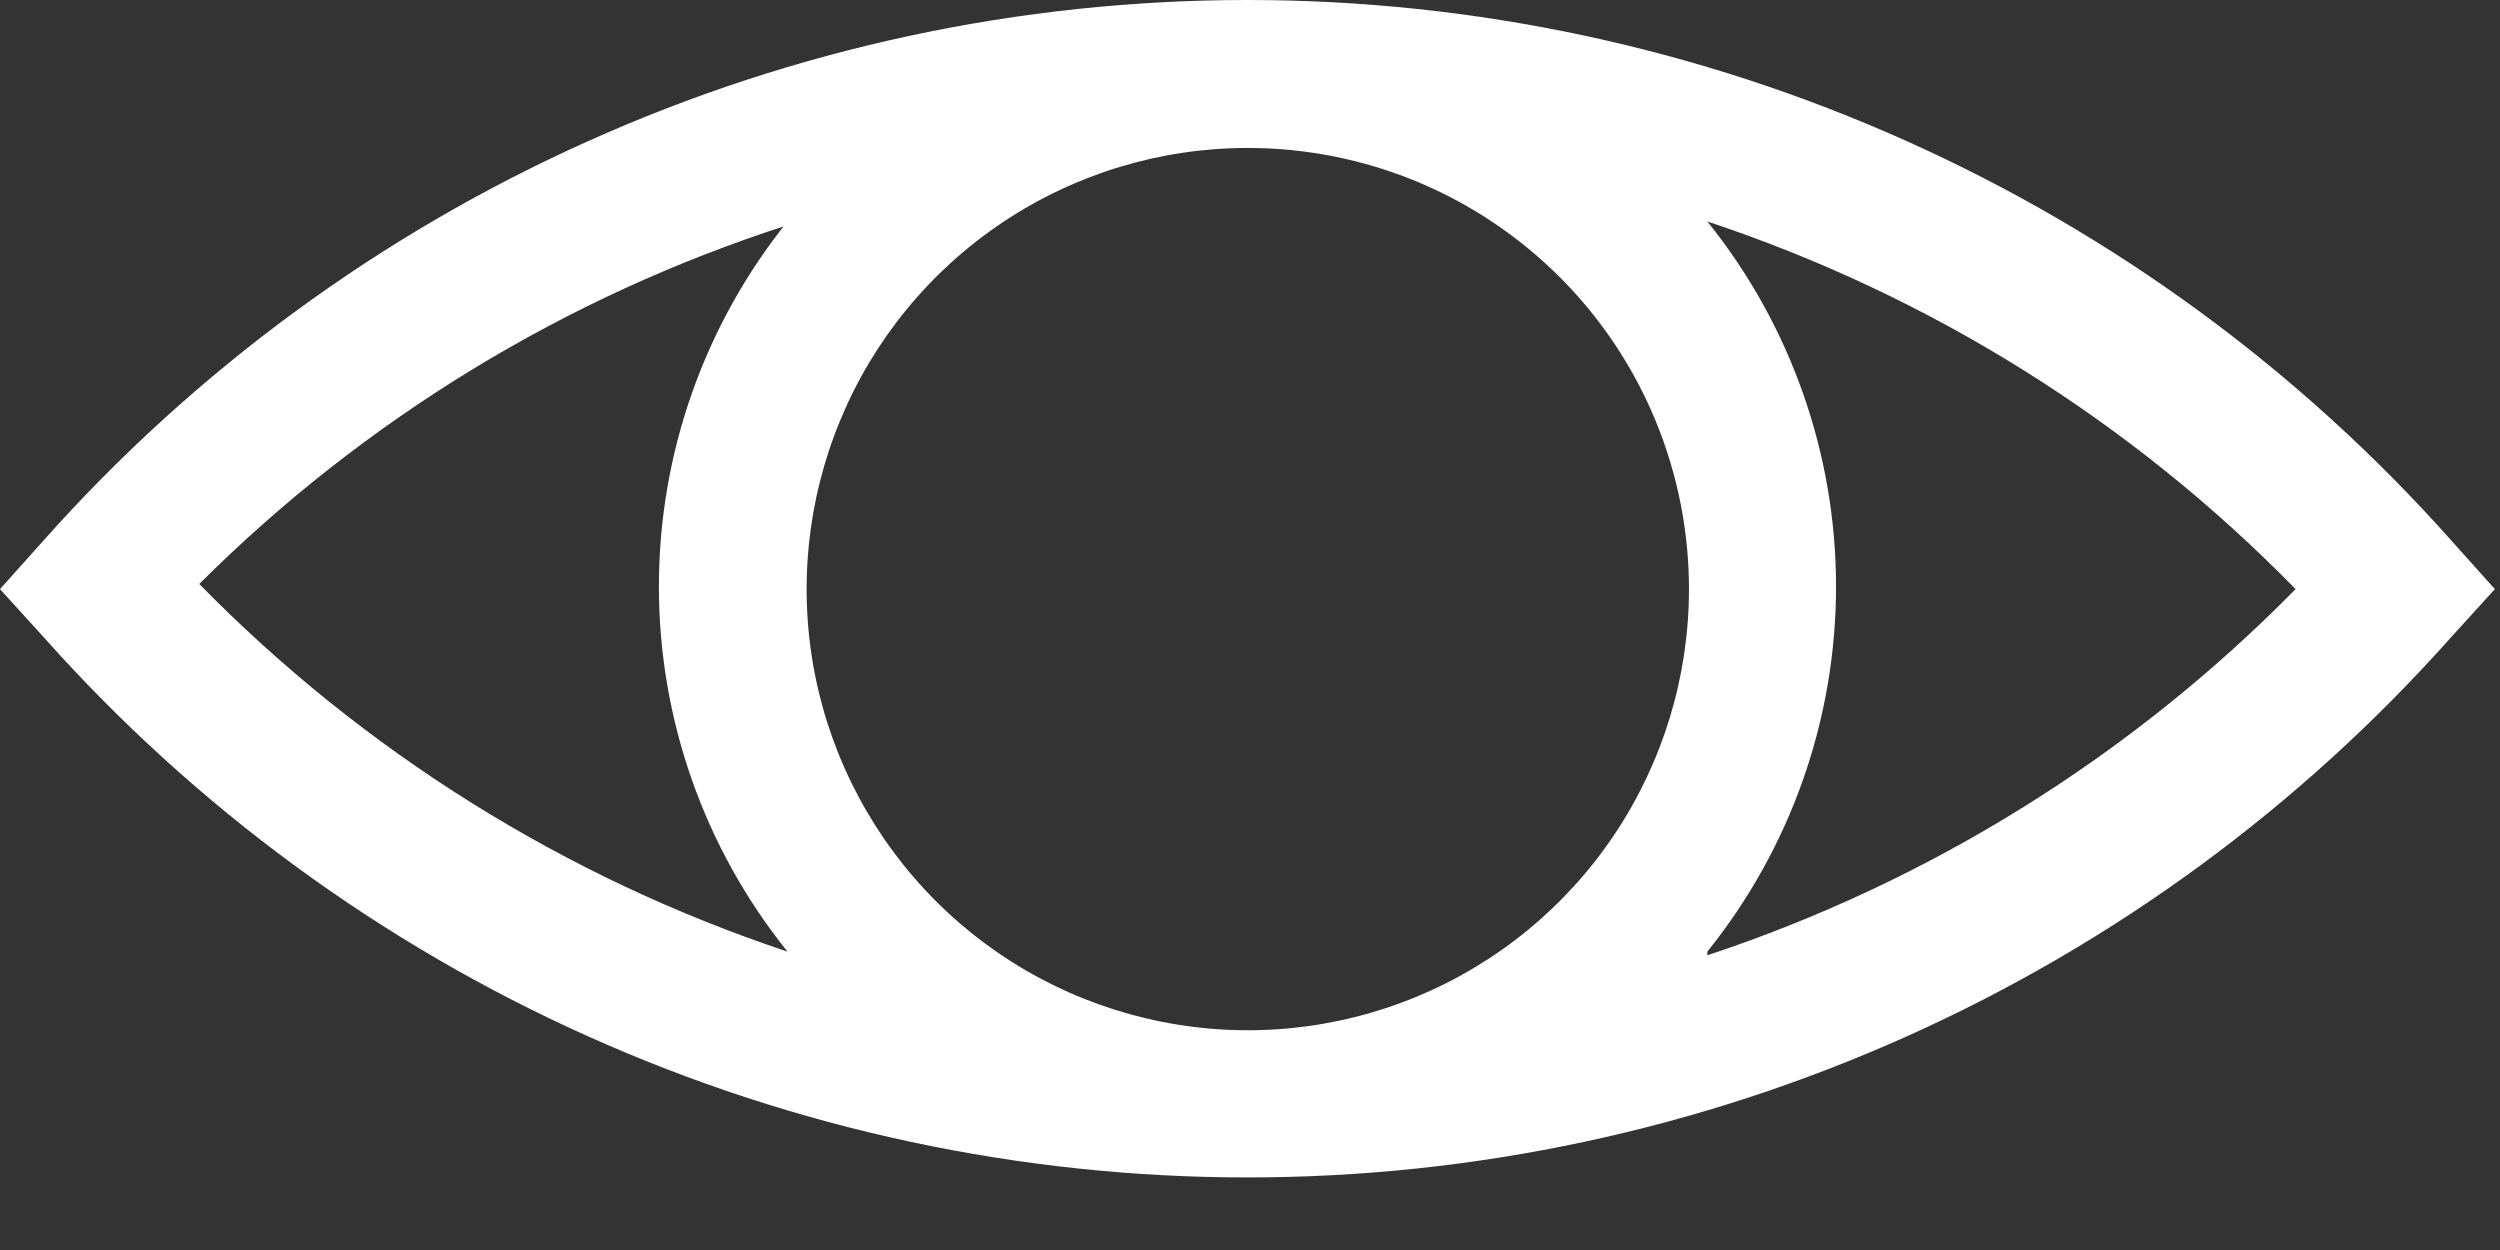 <svg width="34" height="17" viewBox="0 0 34 17" fill="none" xmlns="http://www.w3.org/2000/svg">
    <rect x="0" y="0" width="34" height="17" fill="#333333" stroke="none"/>
    <path d="M33.33 7.342C31.274 5.033 28.754 3.185 25.933 1.92C23.113 0.654 20.056 0 16.965 0C13.874 0 10.817 0.654 7.997 1.92C5.176 3.185 2.656 5.033 0.6 7.342L0 8.012L0.6 8.672C2.656 10.981 5.176 12.829 7.997 14.094C10.817 15.359 13.874 16.013 16.965 16.013C20.056 16.013 23.113 15.359 25.933 14.094C28.754 12.829 31.274 10.981 33.33 8.672L33.93 8.012L33.33 7.342ZM22.97 8.012C22.97 9.198 22.618 10.358 21.959 11.345C21.3 12.332 20.363 13.101 19.266 13.555C18.17 14.009 16.963 14.128 15.8 13.896C14.636 13.665 13.566 13.094 12.727 12.254C11.888 11.415 11.317 10.346 11.085 9.182C10.854 8.018 10.973 6.812 11.427 5.716C11.881 4.619 12.65 3.682 13.637 3.023C14.623 2.364 15.783 2.012 16.97 2.012C17.76 2.012 18.541 2.168 19.271 2.47C20 2.773 20.662 3.217 21.22 3.776C21.777 4.335 22.219 4.999 22.519 5.729C22.819 6.46 22.973 7.242 22.97 8.032V8.012ZM10.71 3.012C9.578 4.419 8.961 6.171 8.961 7.977C8.961 9.783 9.578 11.535 10.71 12.942C7.684 11.934 4.942 10.22 2.71 7.942C4.953 5.704 7.695 4.032 10.71 3.062V3.012ZM23.22 12.942C24.352 11.535 24.97 9.783 24.97 7.977C24.97 6.171 24.352 4.419 23.22 3.012C26.247 4.017 28.99 5.731 31.22 8.012C28.986 10.283 26.244 11.99 23.22 12.992V12.942Z" fill="white"/>
</svg>